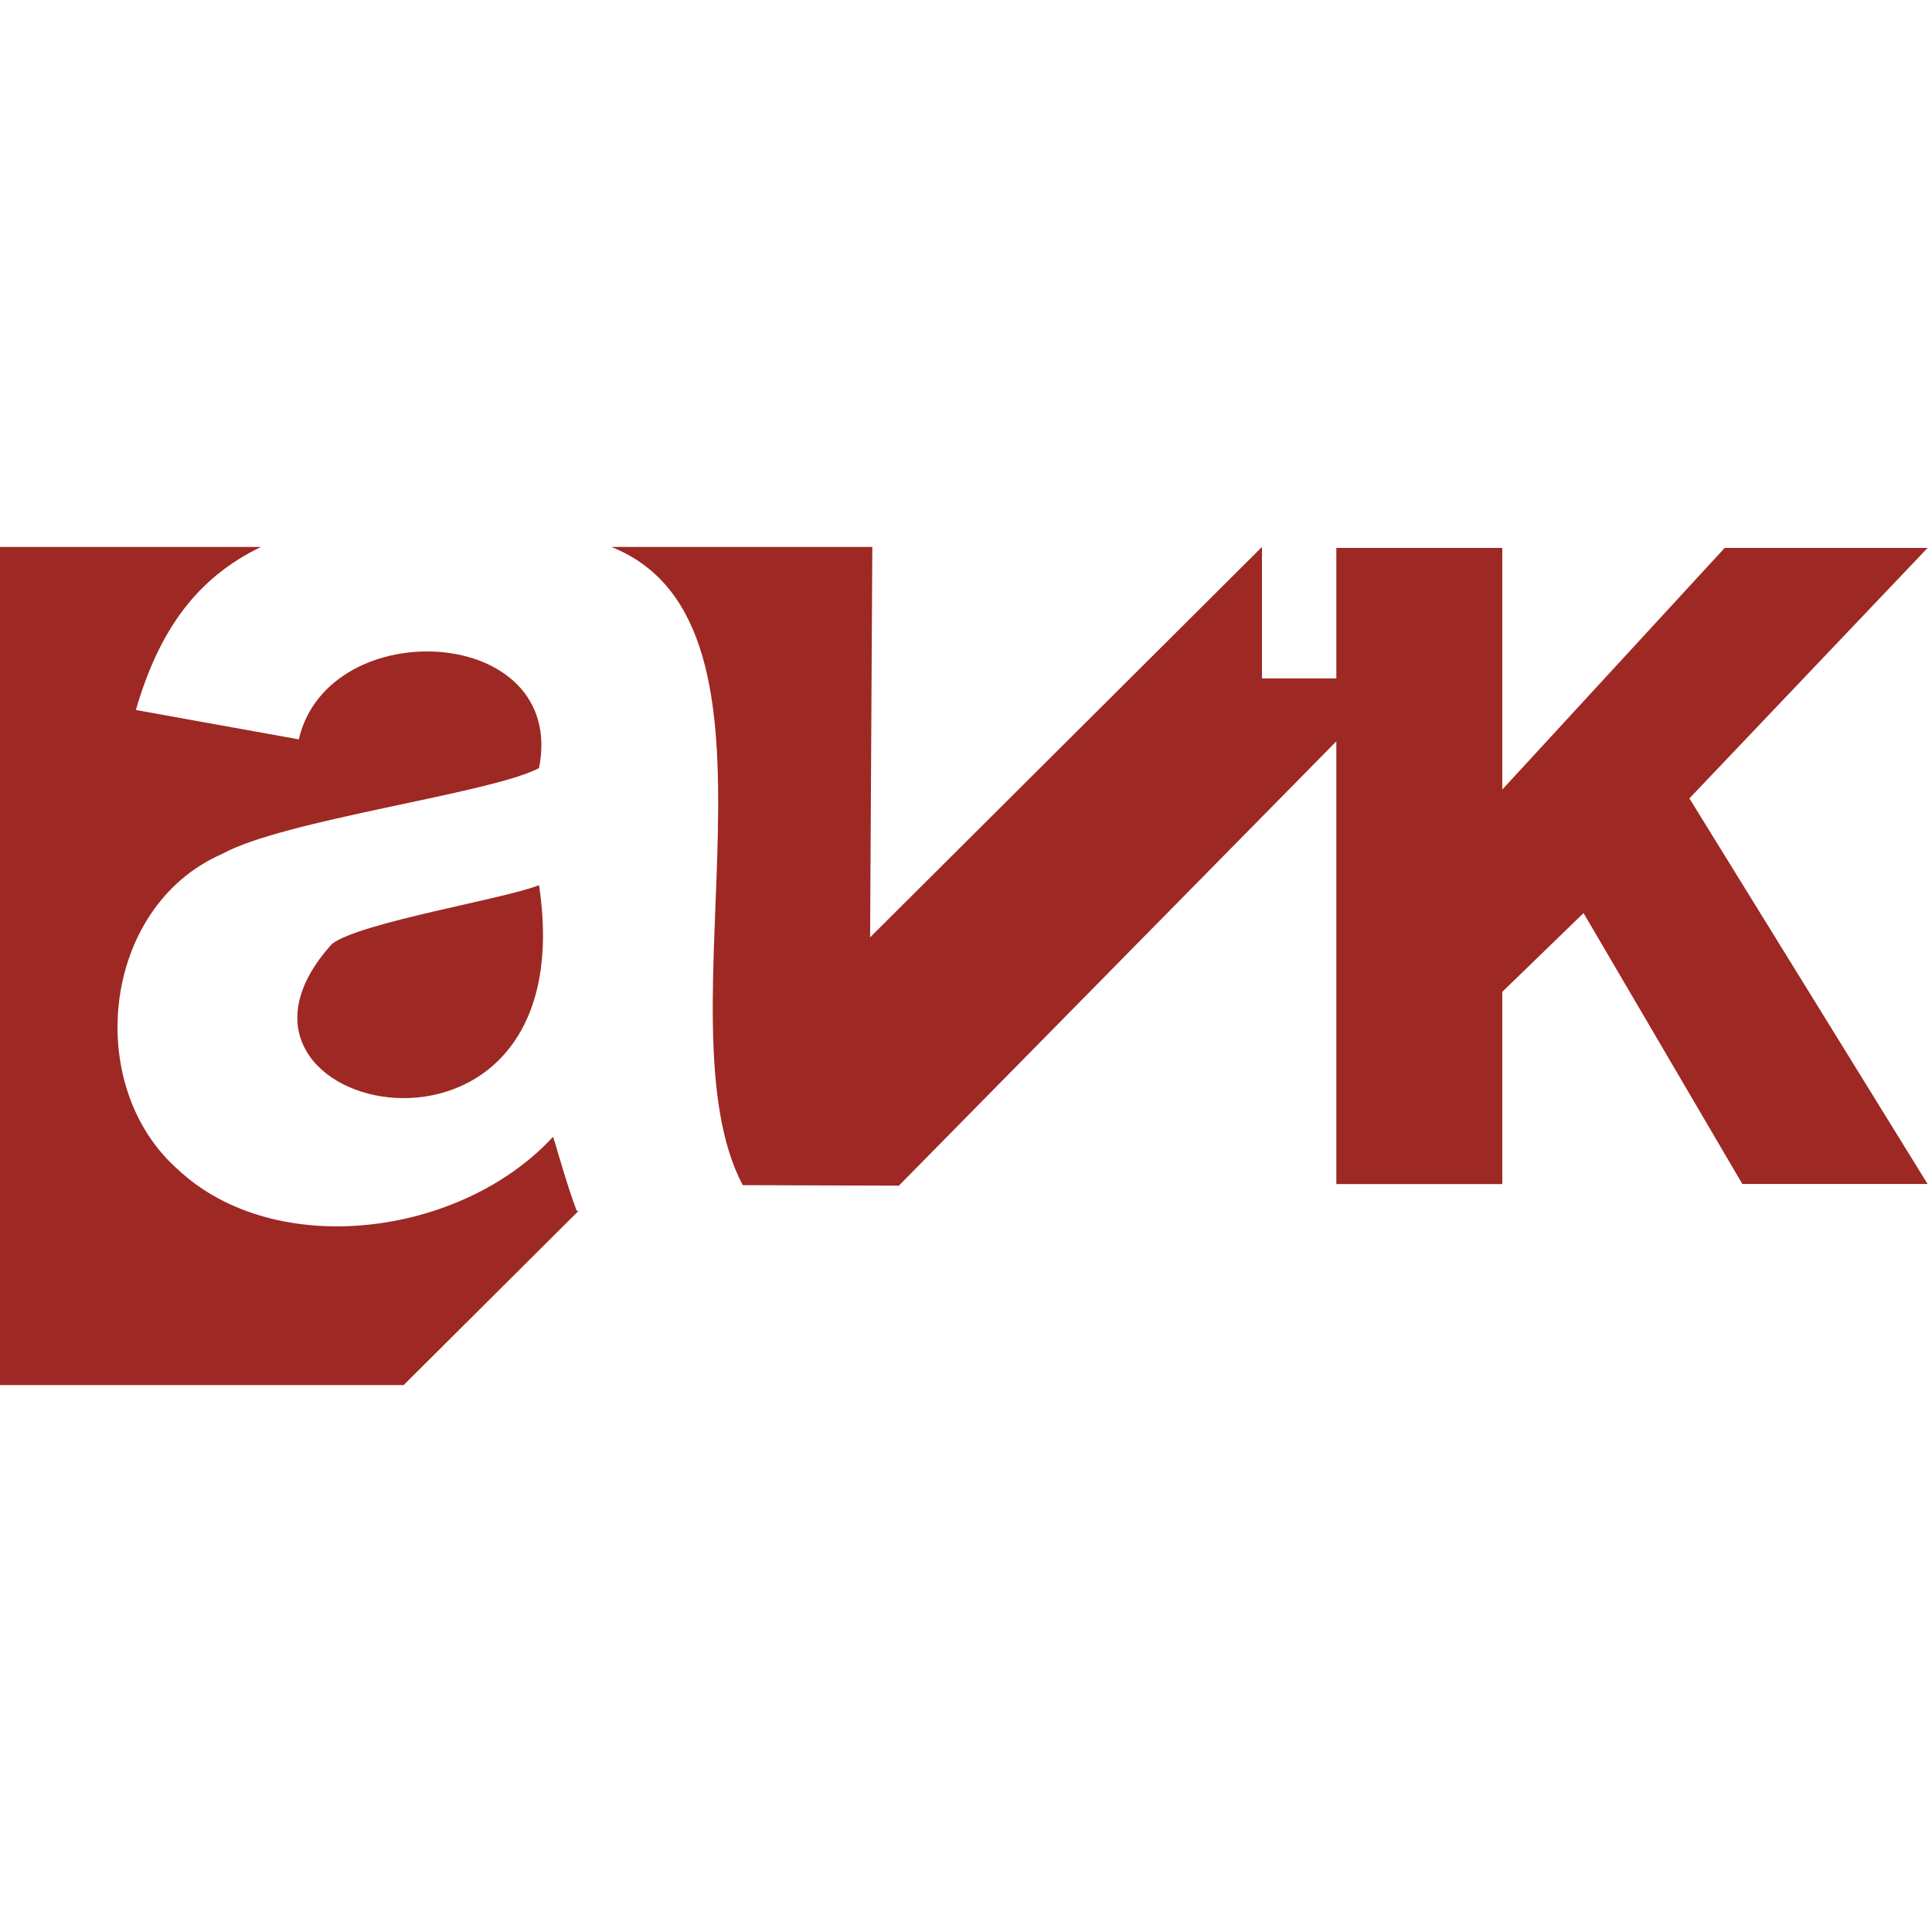<svg xmlns="http://www.w3.org/2000/svg" version="1.1" xmlns:xlink="http://www.w3.org/1999/xlink" xmlns:svgjs="http://svgjs.dev/svgjs" width="219" height="219"><svg width="219" height="219" viewBox="0 0 219 95" fill="none" xmlns="http://www.w3.org/2000/svg">
<g clip-path="url(#clip0_7_2)">
<path d="M63.41 69.25C63.07 68.04 62.83 67.25 62.69 66.86C52.24 78.21 31.16 80.89 20.15 70.55C9.38 61.03 11.57 40.75 25.15 34.81C32.19 30.91 55.55 27.97 61.1 25.07C64.34 8.75 37.21 7.38 33.87 21.81L15.4 18.48C18 9.54 22.24 3.53 29.58 0H0V95H45.76L65.58 75.26H65.38C64.85 73.91 64.2 71.9 63.42 69.25H63.41Z" fill="#9e2823"></path>
<path d="M37.64 44.99C20.23 64.19 66.56 74.58 61.1 38.33C57.4 39.87 40.83 42.54 37.64 44.99Z" fill="#9e2823"></path>
<path d="M218.5 0.11H195.5L170.29 27.5V0.11H151.48V14.9H143.05V0L98.63 44.25L98.88 0H69.3C91.55 8.84 74.28 53.53 84.19 72.34L101.89 72.4L151.48 22.03V72.22H170.29V50.43L179.5 41.5L197.5 72.21H218.5L191.5 28.5L218.5 0.11Z" fill="#9e2823"></path>
</g>
<defs>
<clipPath id="SvgjsClipPath1049">
<rect width="218.5" height="95" fill="white"></rect>
</clipPath>
</defs>
</svg><style>@media (prefers-color-scheme: light) { :root { filter: none; } }
@media (prefers-color-scheme: dark) { :root { filter: none; } }
</style></svg>
